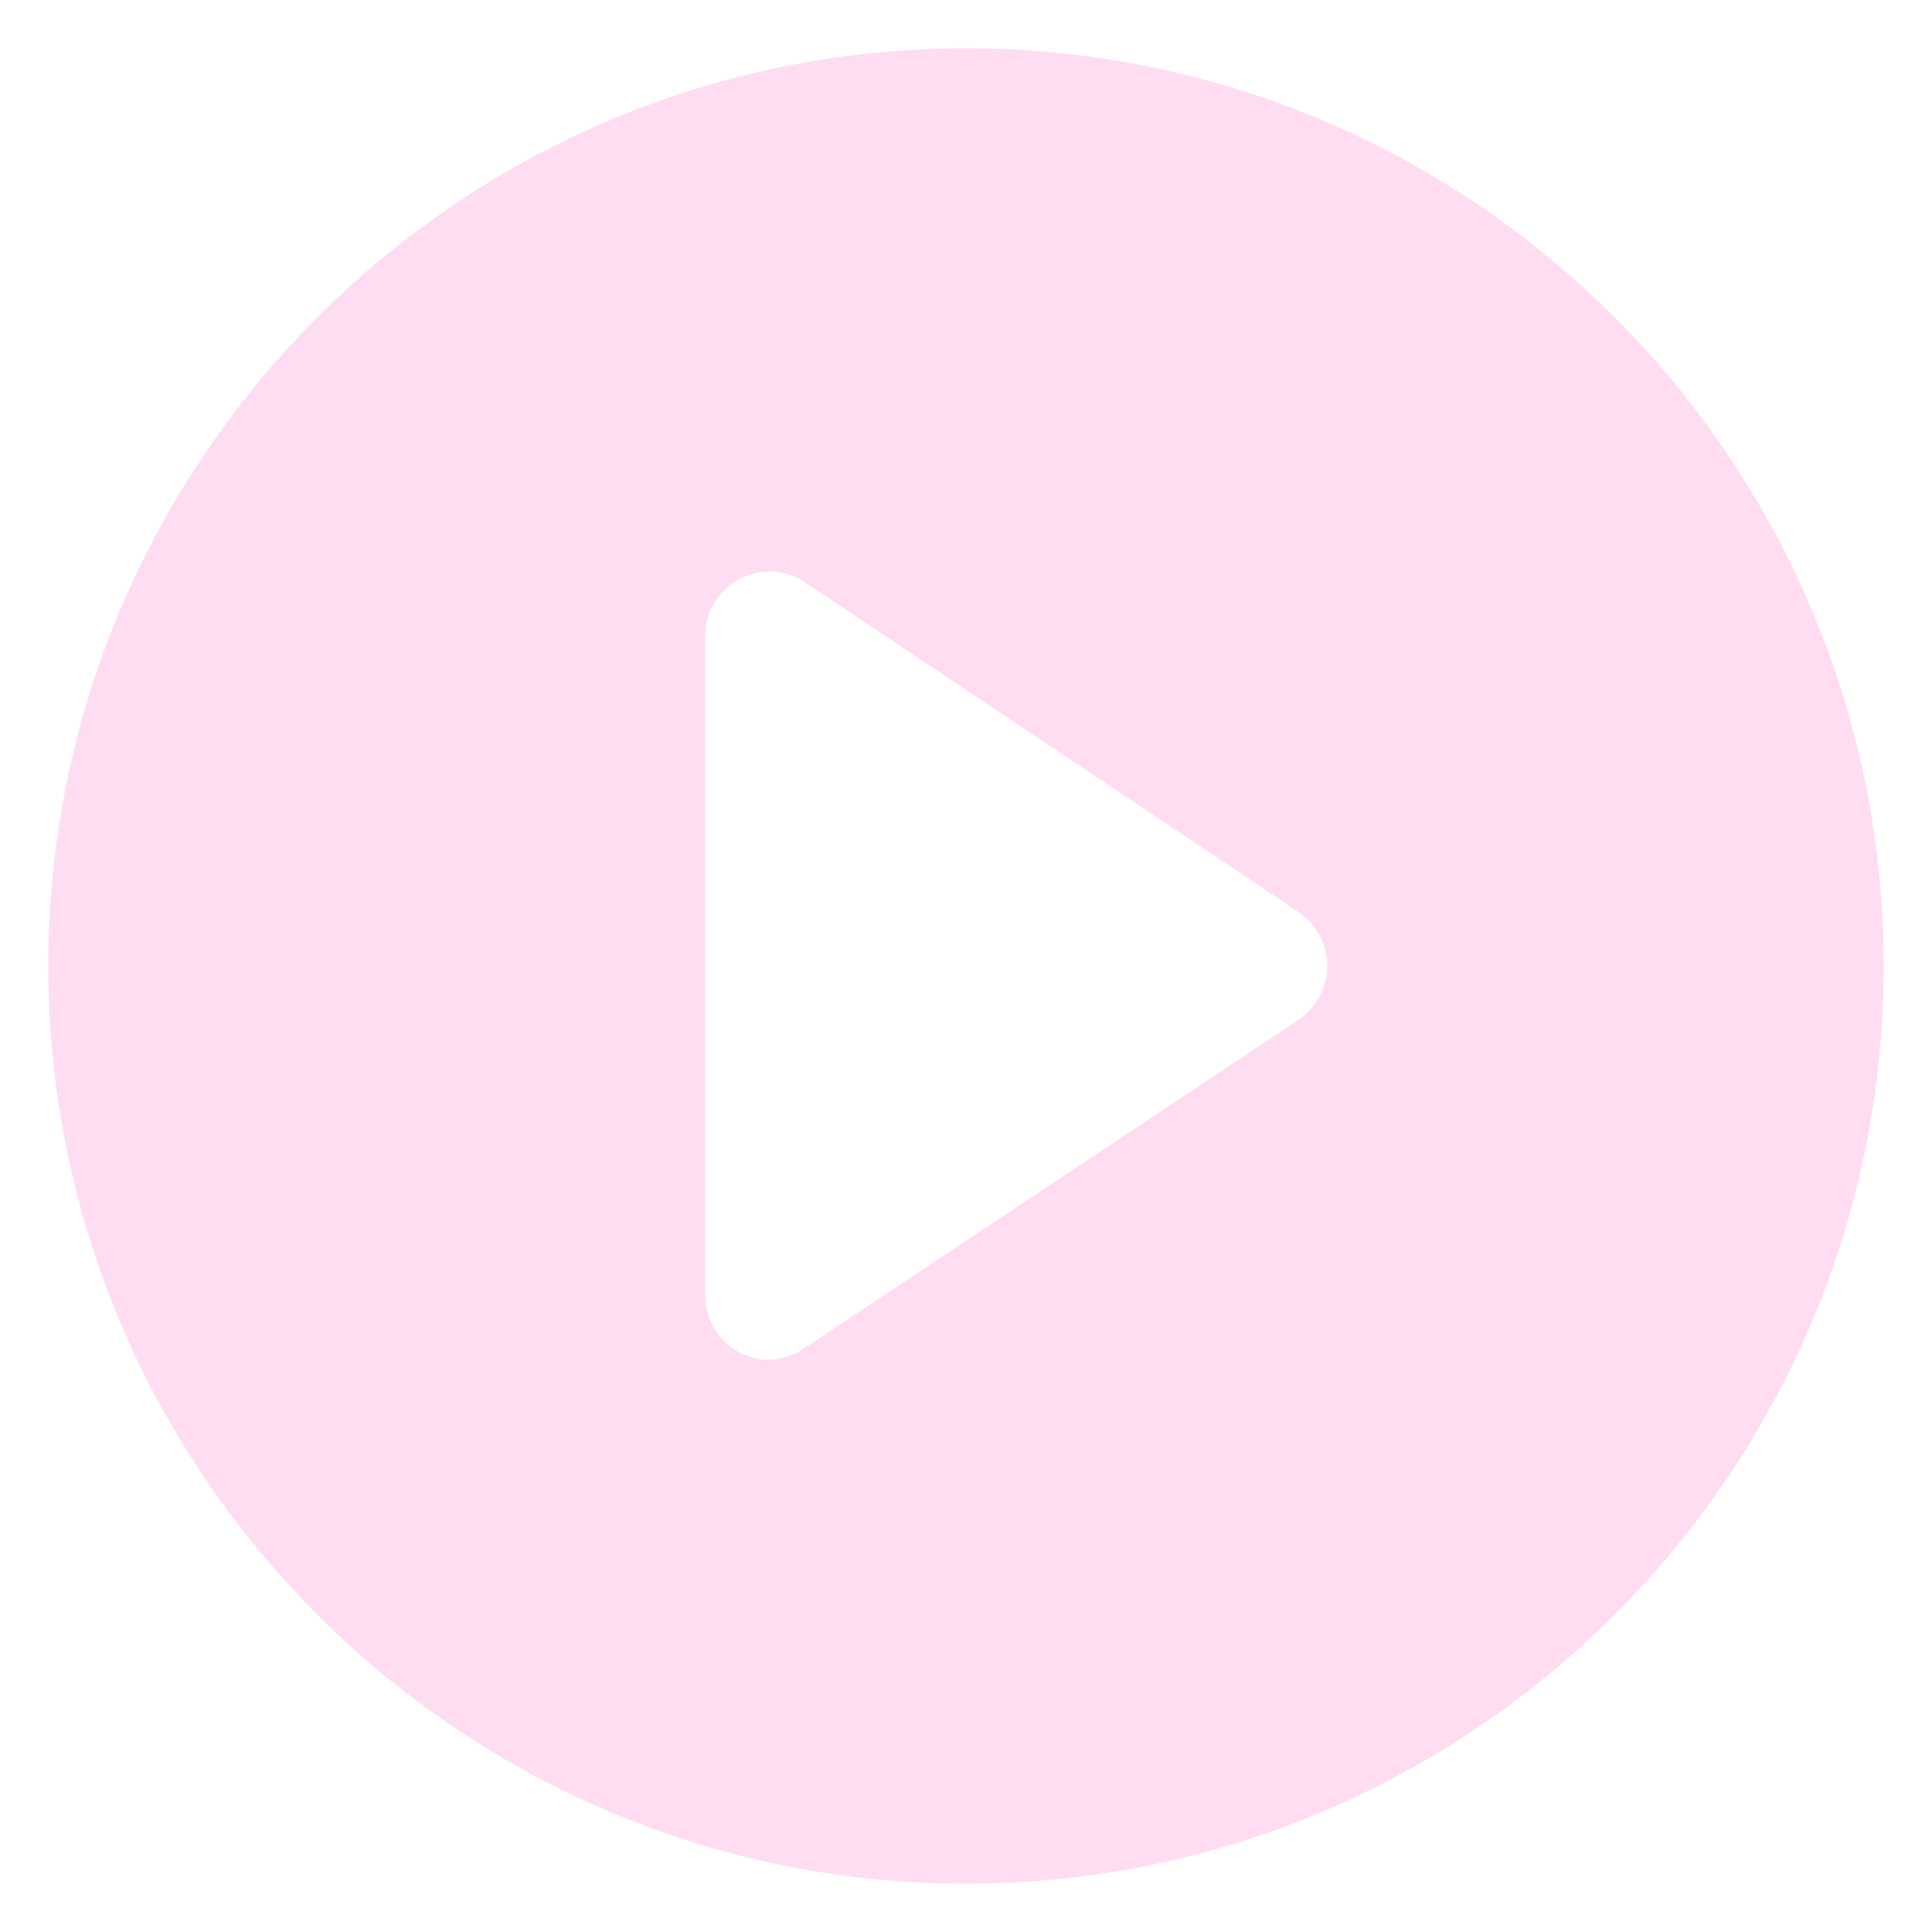 <?xml version="1.0" encoding="UTF-8"?> <svg xmlns="http://www.w3.org/2000/svg" width="100" height="100" viewBox="0 0 100 100" fill="none"><g clip-path="url(#clip0_3512_308)"><path d="M5268.4 2410.3C5267.8 2410.3 5267.4 2410.7 5267.4 2411.3C5267.4 2411.9 5267.8 2412.3 5268.4 2412.3H5272.7C5273.3 2412.3 5273.7 2411.9 5273.7 2411.3C5273.7 2410.7 5273.3 2410.3 5272.7 2410.3H5268.4ZM5272.7 2413.7H5268.4C5267.8 2413.7 5267.4 2414.1 5267.4 2414.7C5267.4 2415.3 5267.8 2415.7 5268.4 2415.7H5272.7C5273.3 2415.7 5273.7 2415.3 5273.7 2414.7C5273.7 2414.1 5273.3 2413.7 5272.7 2413.7ZM5272.7 2417H5268.4C5267.8 2417 5267.4 2417.4 5267.4 2418C5267.4 2418.6 5267.8 2419 5268.4 2419H5272.7C5273.3 2419 5273.7 2418.6 5273.7 2418C5273.7 2417.5 5273.3 2417 5272.7 2417ZM50 2.5C23.8 2.5 2.5 23.8 2.5 50C2.5 76.2 23.8 97.5 50 97.5C76.2 97.5 97.5 76.2 97.5 50C97.5 23.8 76.2 2.5 50 2.5ZM67.2 52.8L41.6 69.8C39.4 71.3 36.5 69.7 36.5 67V32.9C36.5 30.3 39.4 28.7 41.6 30.1L67.2 47.2C69.2 48.6 69.2 51.4 67.2 52.8Z" fill="#FEDDF2"></path></g><defs><clipPath id="clip0_3512_308"><rect width="100" height="100" fill="white"></rect></clipPath></defs></svg> 